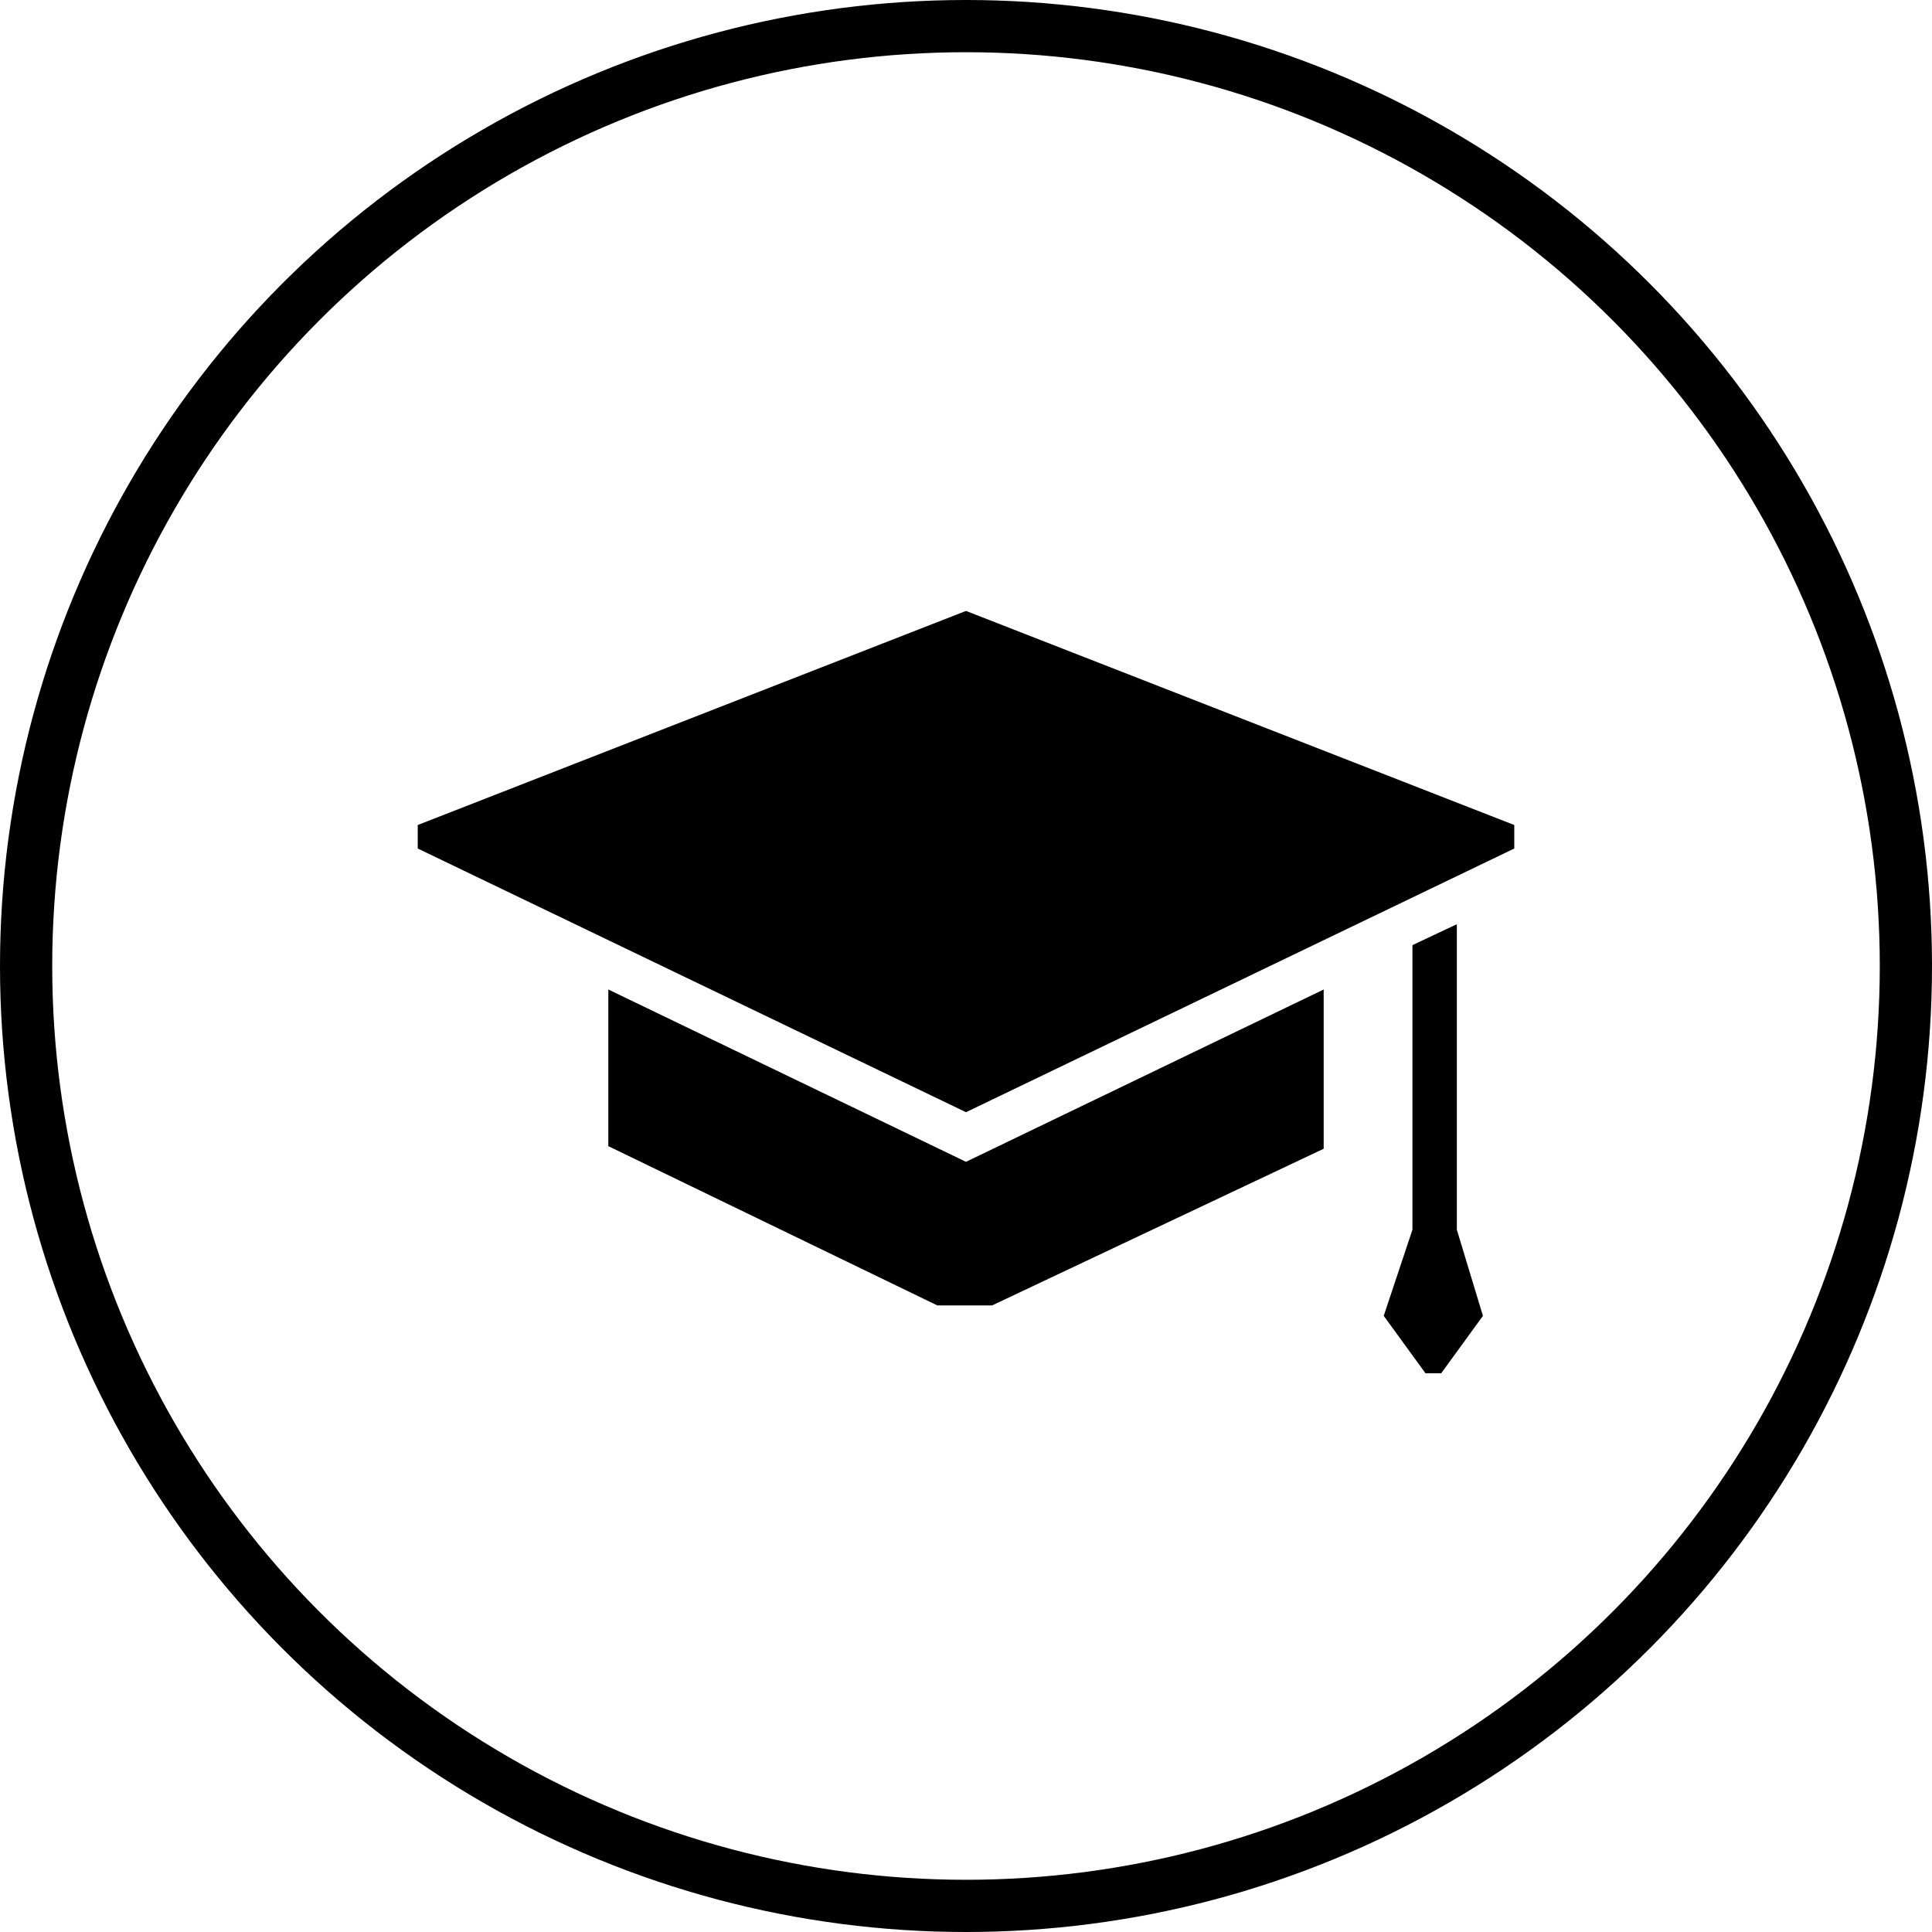 <?xml version="1.0" encoding="utf-8"?>
<!-- Generator: Adobe Illustrator 18.1.1, SVG Export Plug-In . SVG Version: 6.00 Build 0)  -->
<svg version="1.1" id="Layer_1" xmlns="http://www.w3.org/2000/svg" xmlns:xlink="http://www.w3.org/1999/xlink" x="0px" y="0px"
	 width="74px" height="74px" viewBox="0 0 74 74" enable-background="new 0 0 74 74" xml:space="preserve">
<g id="Schools">
	<circle fill="none" stroke="#000000" stroke-width="2" cx="37" cy="37" r="36"/>
	<g>
		<path d="M58,32.5v-0.9l-21-8.2l-21,8.2v0.9l21,10.1L58,32.5z M58,32.5"/>
		<path d="M23.3,37.9v6L35.9,50h2.1L50.7,44c0,0,0-0.1,0-0.1v-6L37,44.5L23.3,37.9z M23.3,37.9"/>
		<path d="M55.8,47.1V35.4l-1.7,0.8v10.9L53,50.4l1.6,2.2h0.6l1.6-2.2L55.8,47.1z M55.8,47.1"/>
	</g>
</g>
</svg>

